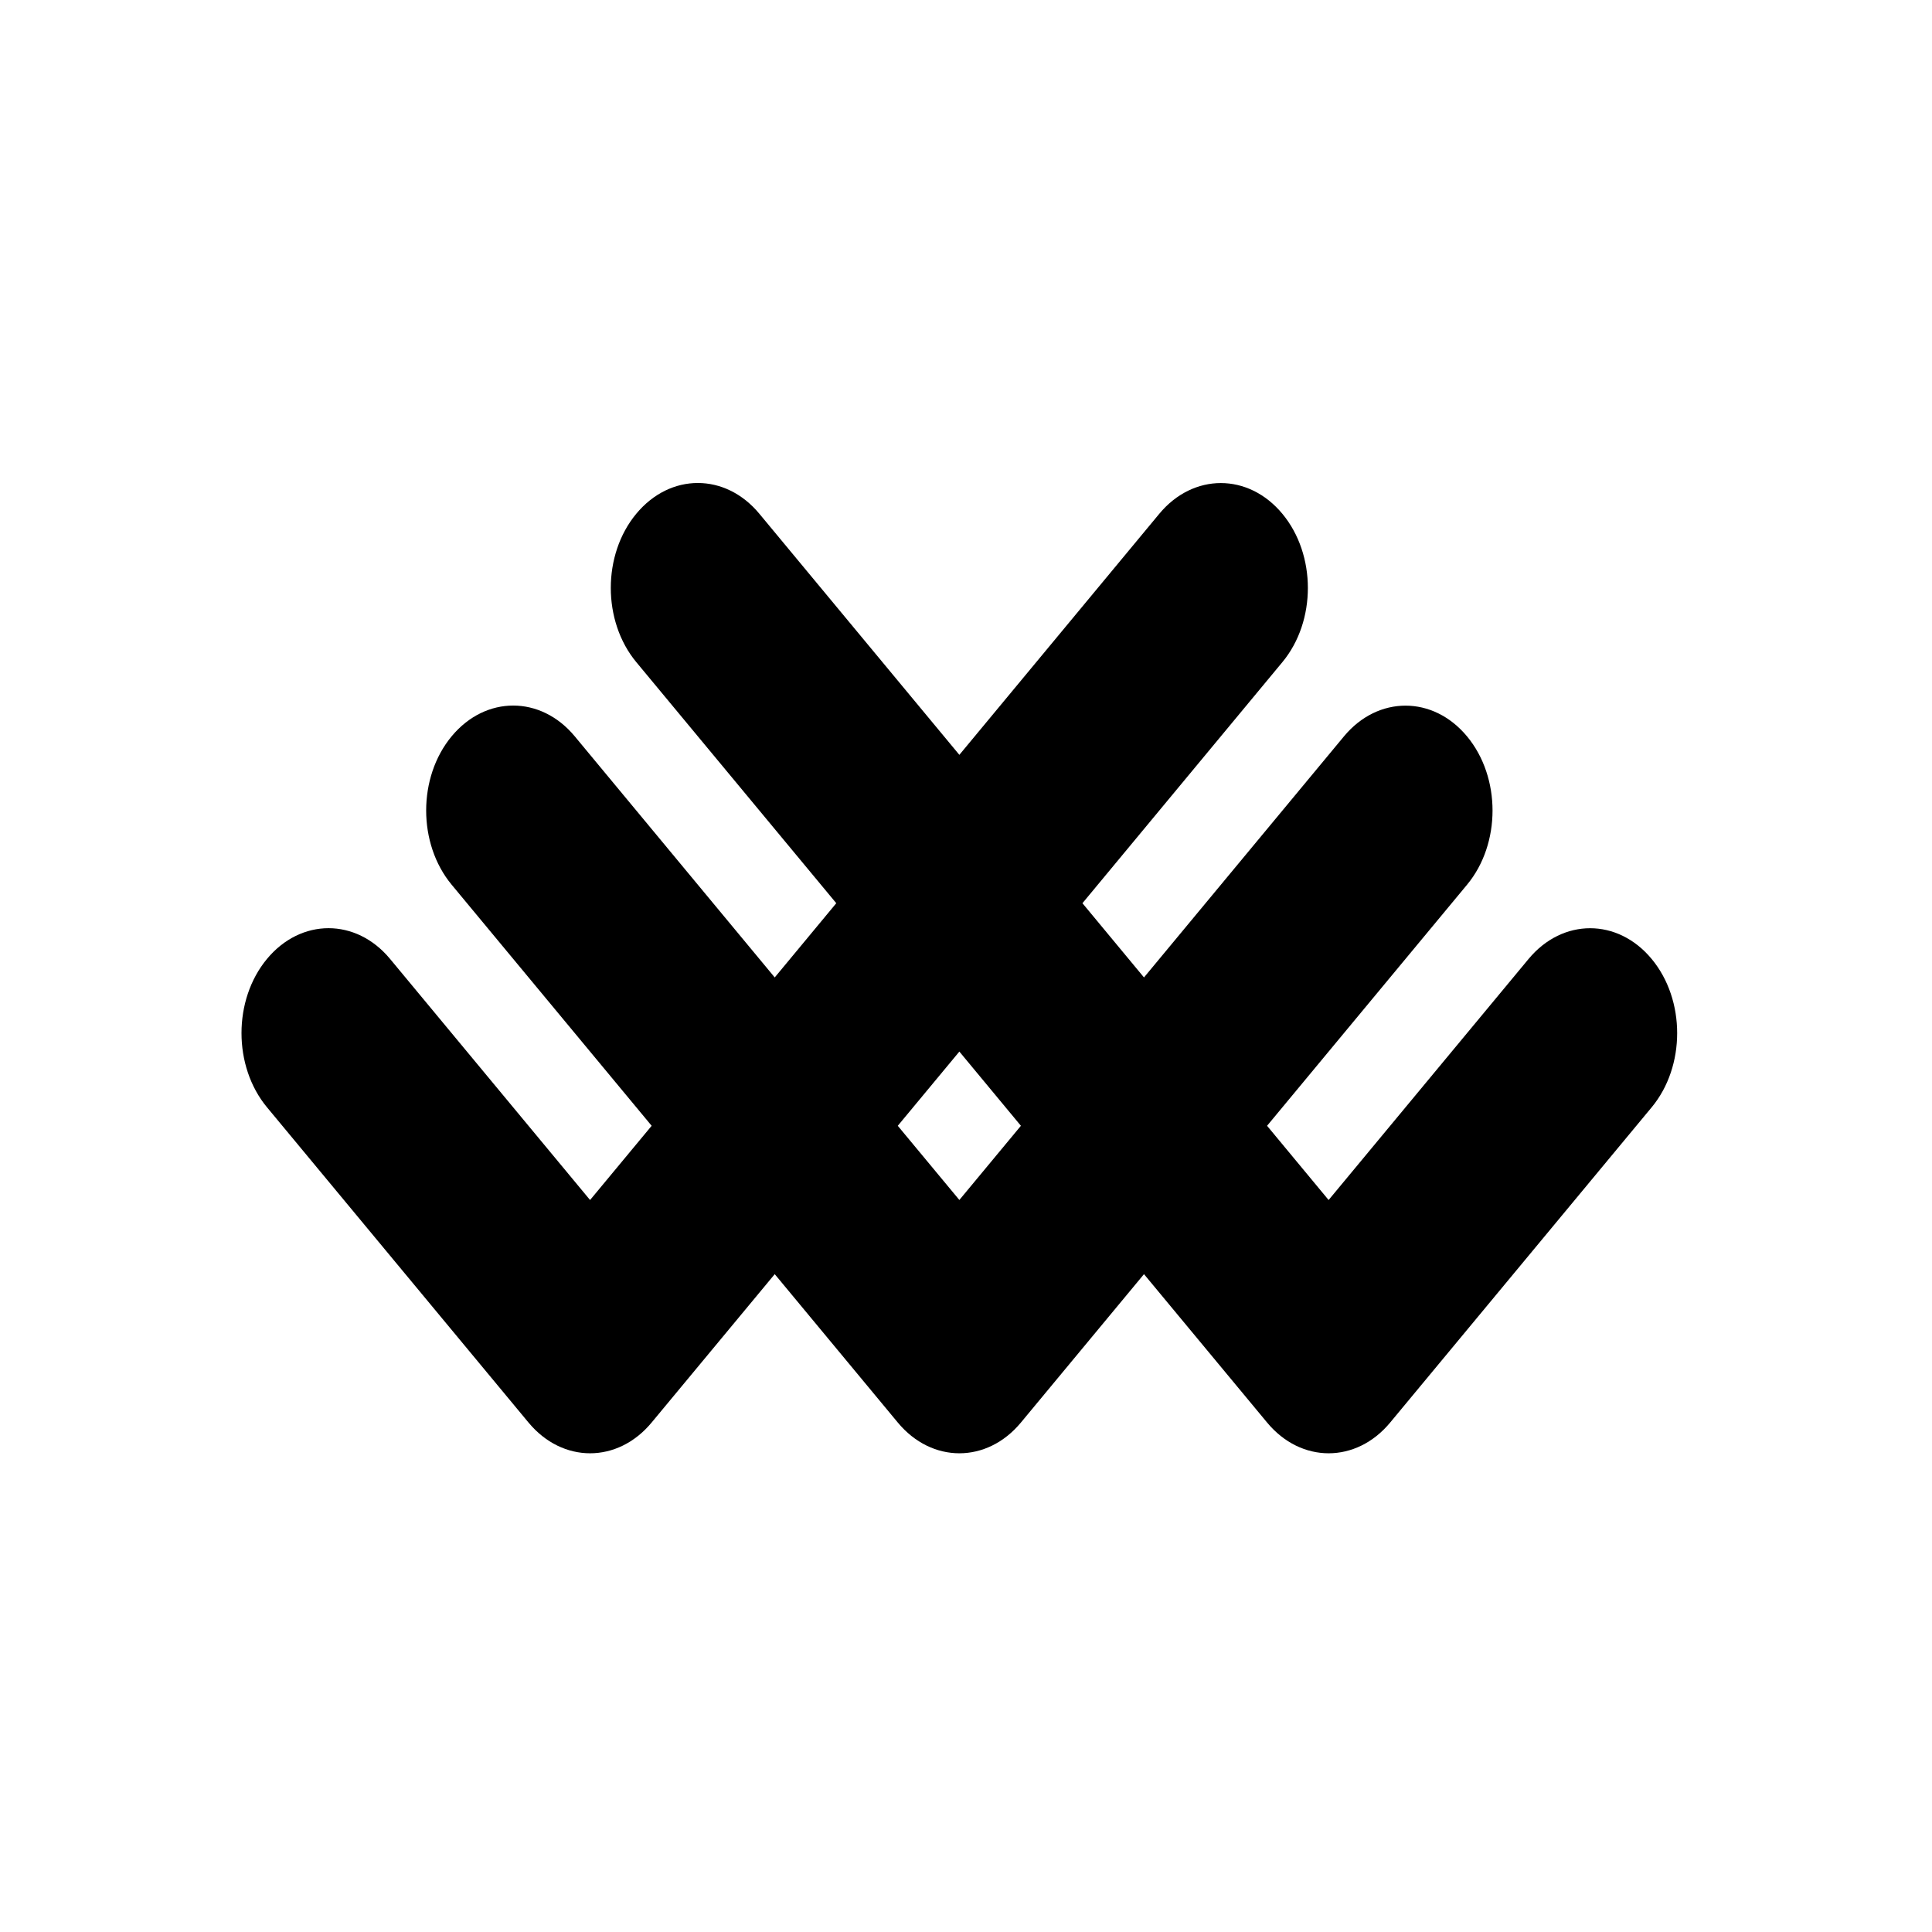 <svg width="48" height="48" viewBox="0 0 48 48" fill="none" xmlns="http://www.w3.org/2000/svg">
<path fill-rule="evenodd" clip-rule="evenodd" d="M14.66 29.814L9.691 23.824C8.847 22.806 7.478 22.806 6.633 23.824C5.789 24.841 5.789 26.492 6.633 27.51L13.131 35.343C13.976 36.361 15.345 36.361 16.189 35.343L19.248 31.656L22.306 35.343C23.151 36.361 24.52 36.361 25.364 35.343L28.422 31.656L31.481 35.343C32.325 36.361 33.694 36.361 34.538 35.343L41.035 27.511C41.88 26.493 41.88 24.843 41.035 23.825C40.191 22.807 38.822 22.807 37.977 23.825L33.009 29.814L31.48 27.97L36.448 21.981C37.293 20.963 37.293 19.313 36.448 18.295C35.604 17.277 34.235 17.277 33.39 18.295L28.422 24.284L26.893 22.44L31.86 16.451C32.705 15.433 32.705 13.783 31.86 12.765C31.016 11.747 29.647 11.747 28.802 12.765L23.835 18.754L18.866 12.764C18.022 11.745 16.653 11.745 15.808 12.764C14.964 13.781 14.964 15.432 15.808 16.45L20.777 22.44L19.248 24.284L14.279 18.293C13.434 17.275 12.066 17.275 11.221 18.293C10.377 19.311 10.377 20.962 11.221 21.98L16.19 27.97L14.66 29.814ZM23.835 29.813L22.305 27.97L23.835 26.126L25.364 27.97L23.835 29.813Z" fill="#413420" style="fill:#413420;fill:color(display-p3 0.255 0.204 0.126);fill-opacity:1;"/>
</svg>
